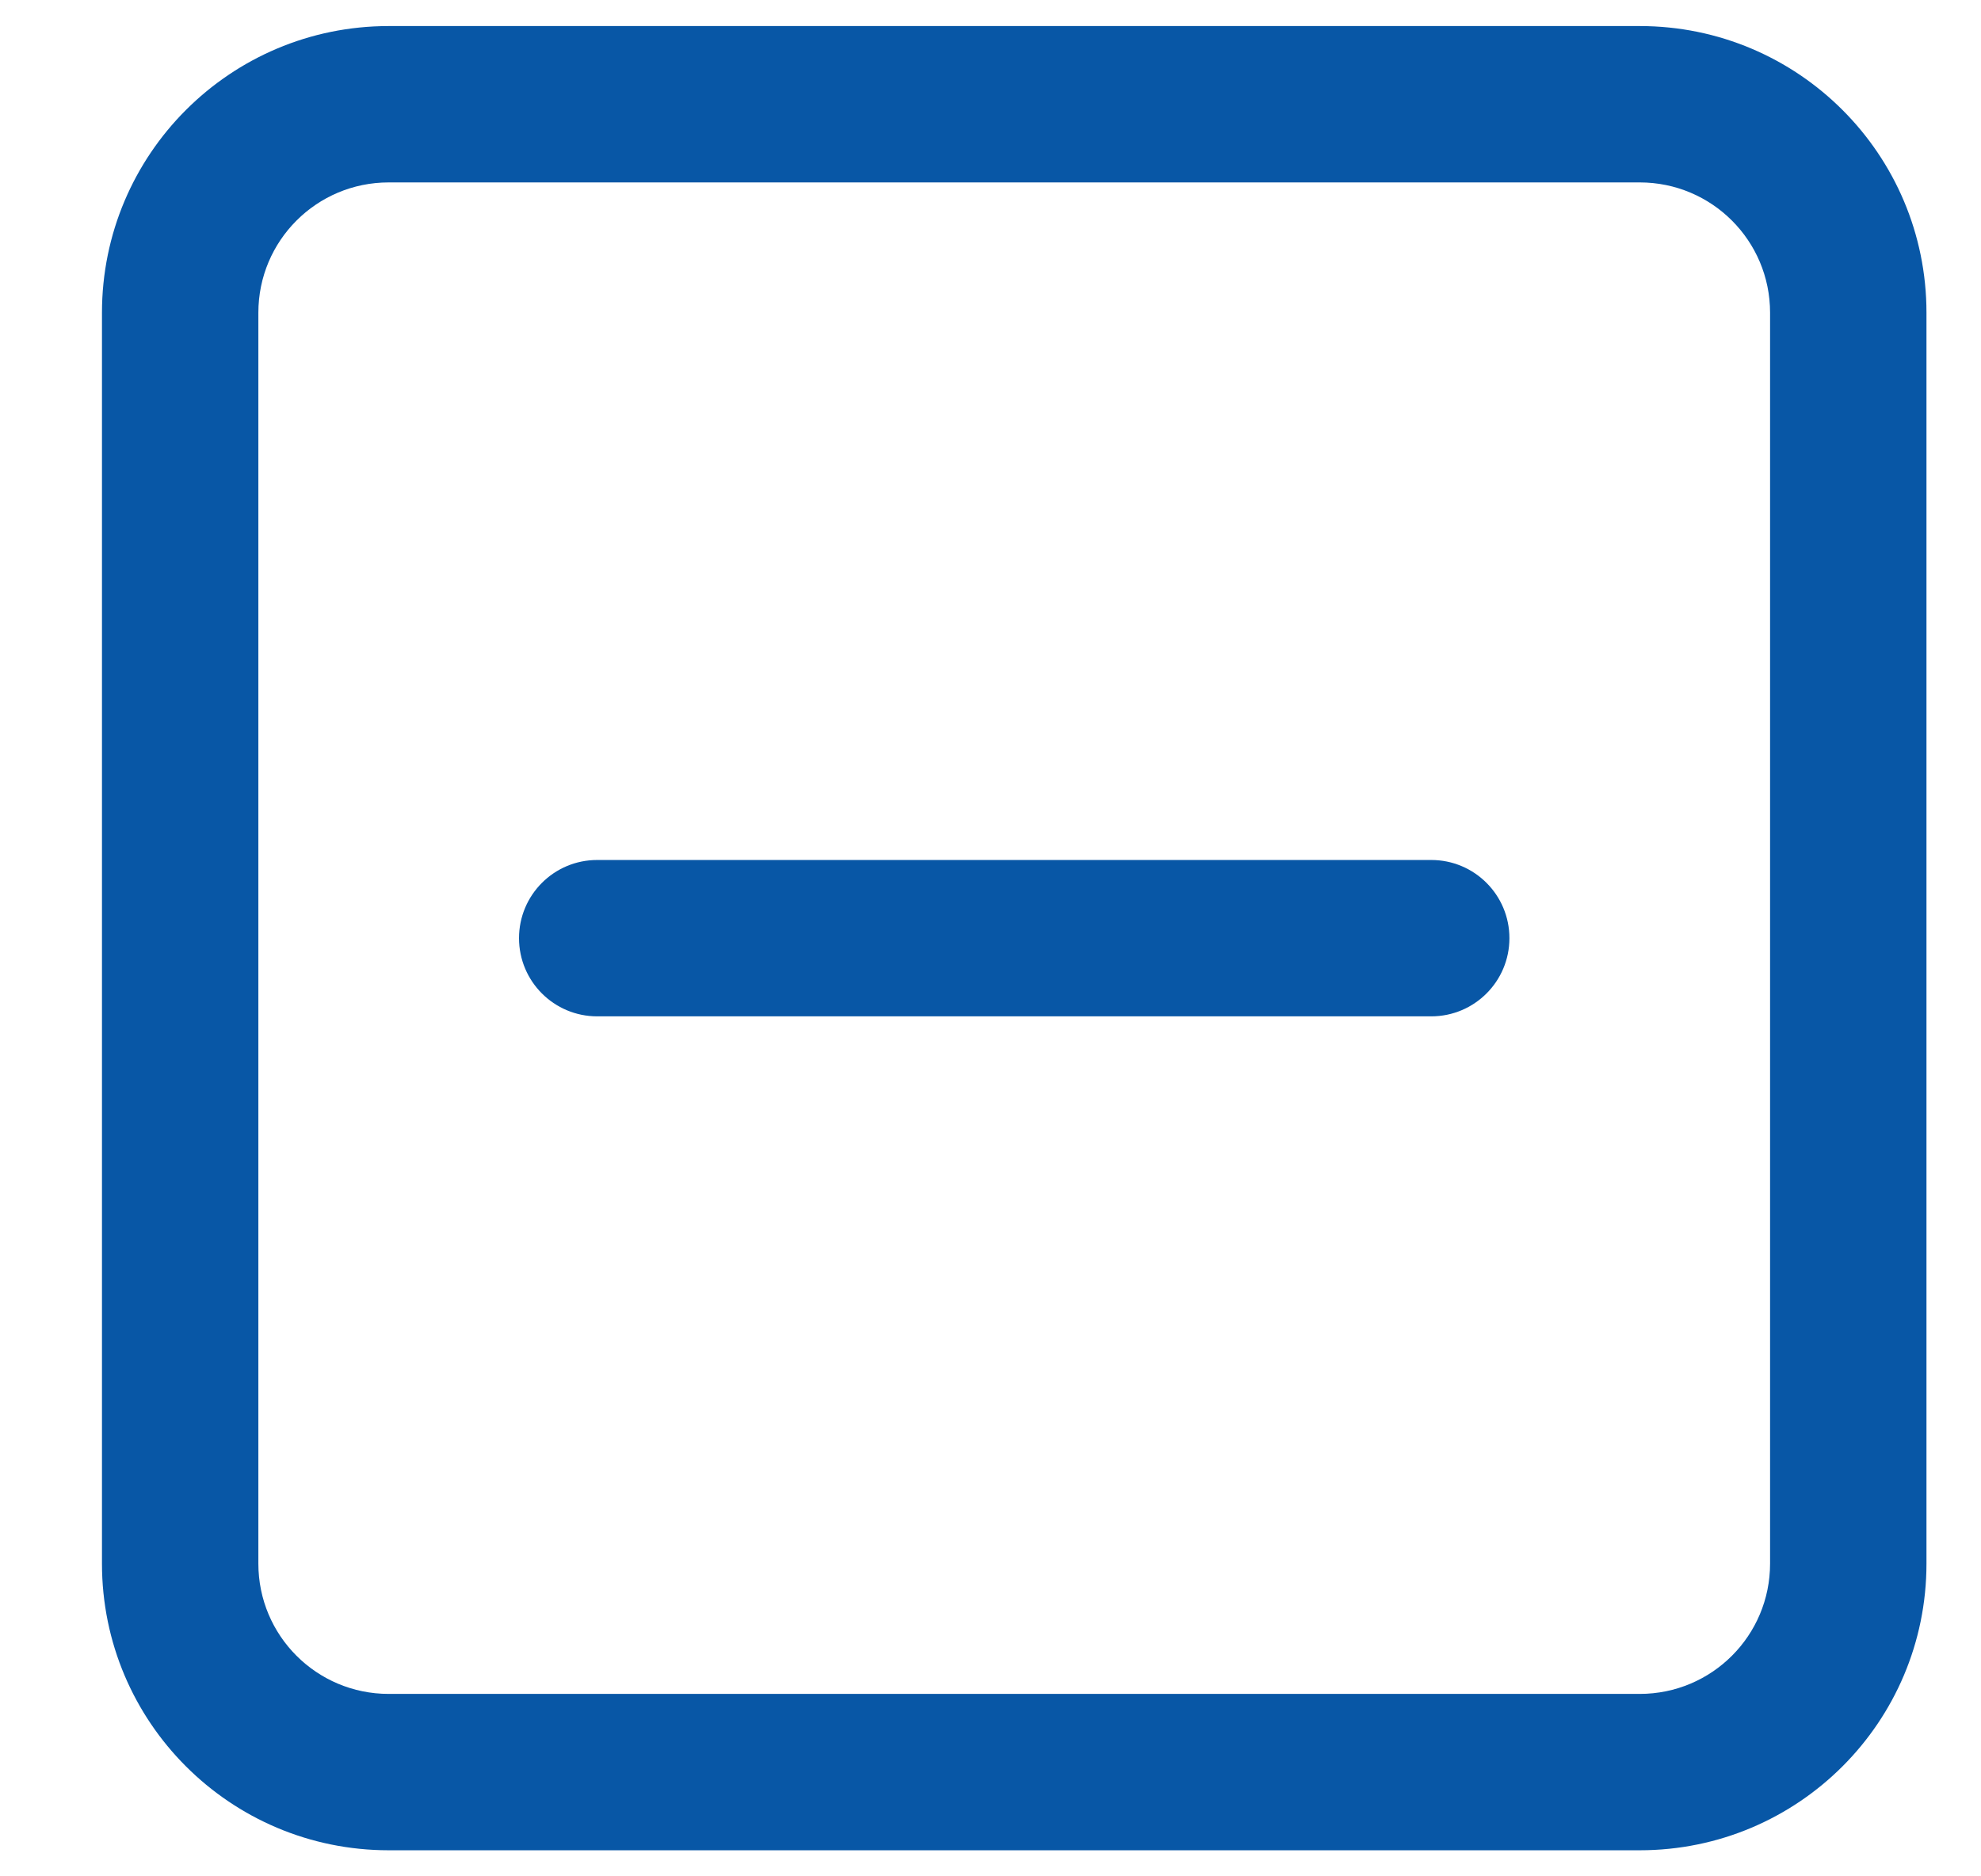 <?xml version="1.0" encoding="UTF-8"?> <svg xmlns="http://www.w3.org/2000/svg" width="19" height="18" viewBox="0 0 19 18" fill="none"><path fill-rule="evenodd" clip-rule="evenodd" d="M3.728 1.75C3.037 1.75 2.478 2.309 2.478 3V15C2.478 15.691 3.037 16.25 3.728 16.25H15.727C16.418 16.25 16.977 15.691 16.977 15V3C16.977 2.309 16.418 1.75 15.727 1.75H3.728ZM0.978 3C0.978 1.481 2.208 0.25 3.728 0.25H15.727C17.247 0.25 18.477 1.481 18.477 3V15C18.477 16.519 17.247 17.75 15.727 17.75H3.728C2.208 17.75 0.978 16.519 0.978 15V3Z" fill="#0857A6"></path><path fill-rule="evenodd" clip-rule="evenodd" d="M4.978 9C4.978 8.586 5.313 8.25 5.728 8.25H13.727C14.142 8.25 14.477 8.586 14.477 9C14.477 9.414 14.142 9.75 13.727 9.75H5.728C5.313 9.75 4.978 9.414 4.978 9Z" fill="#0857A6"></path></svg> 